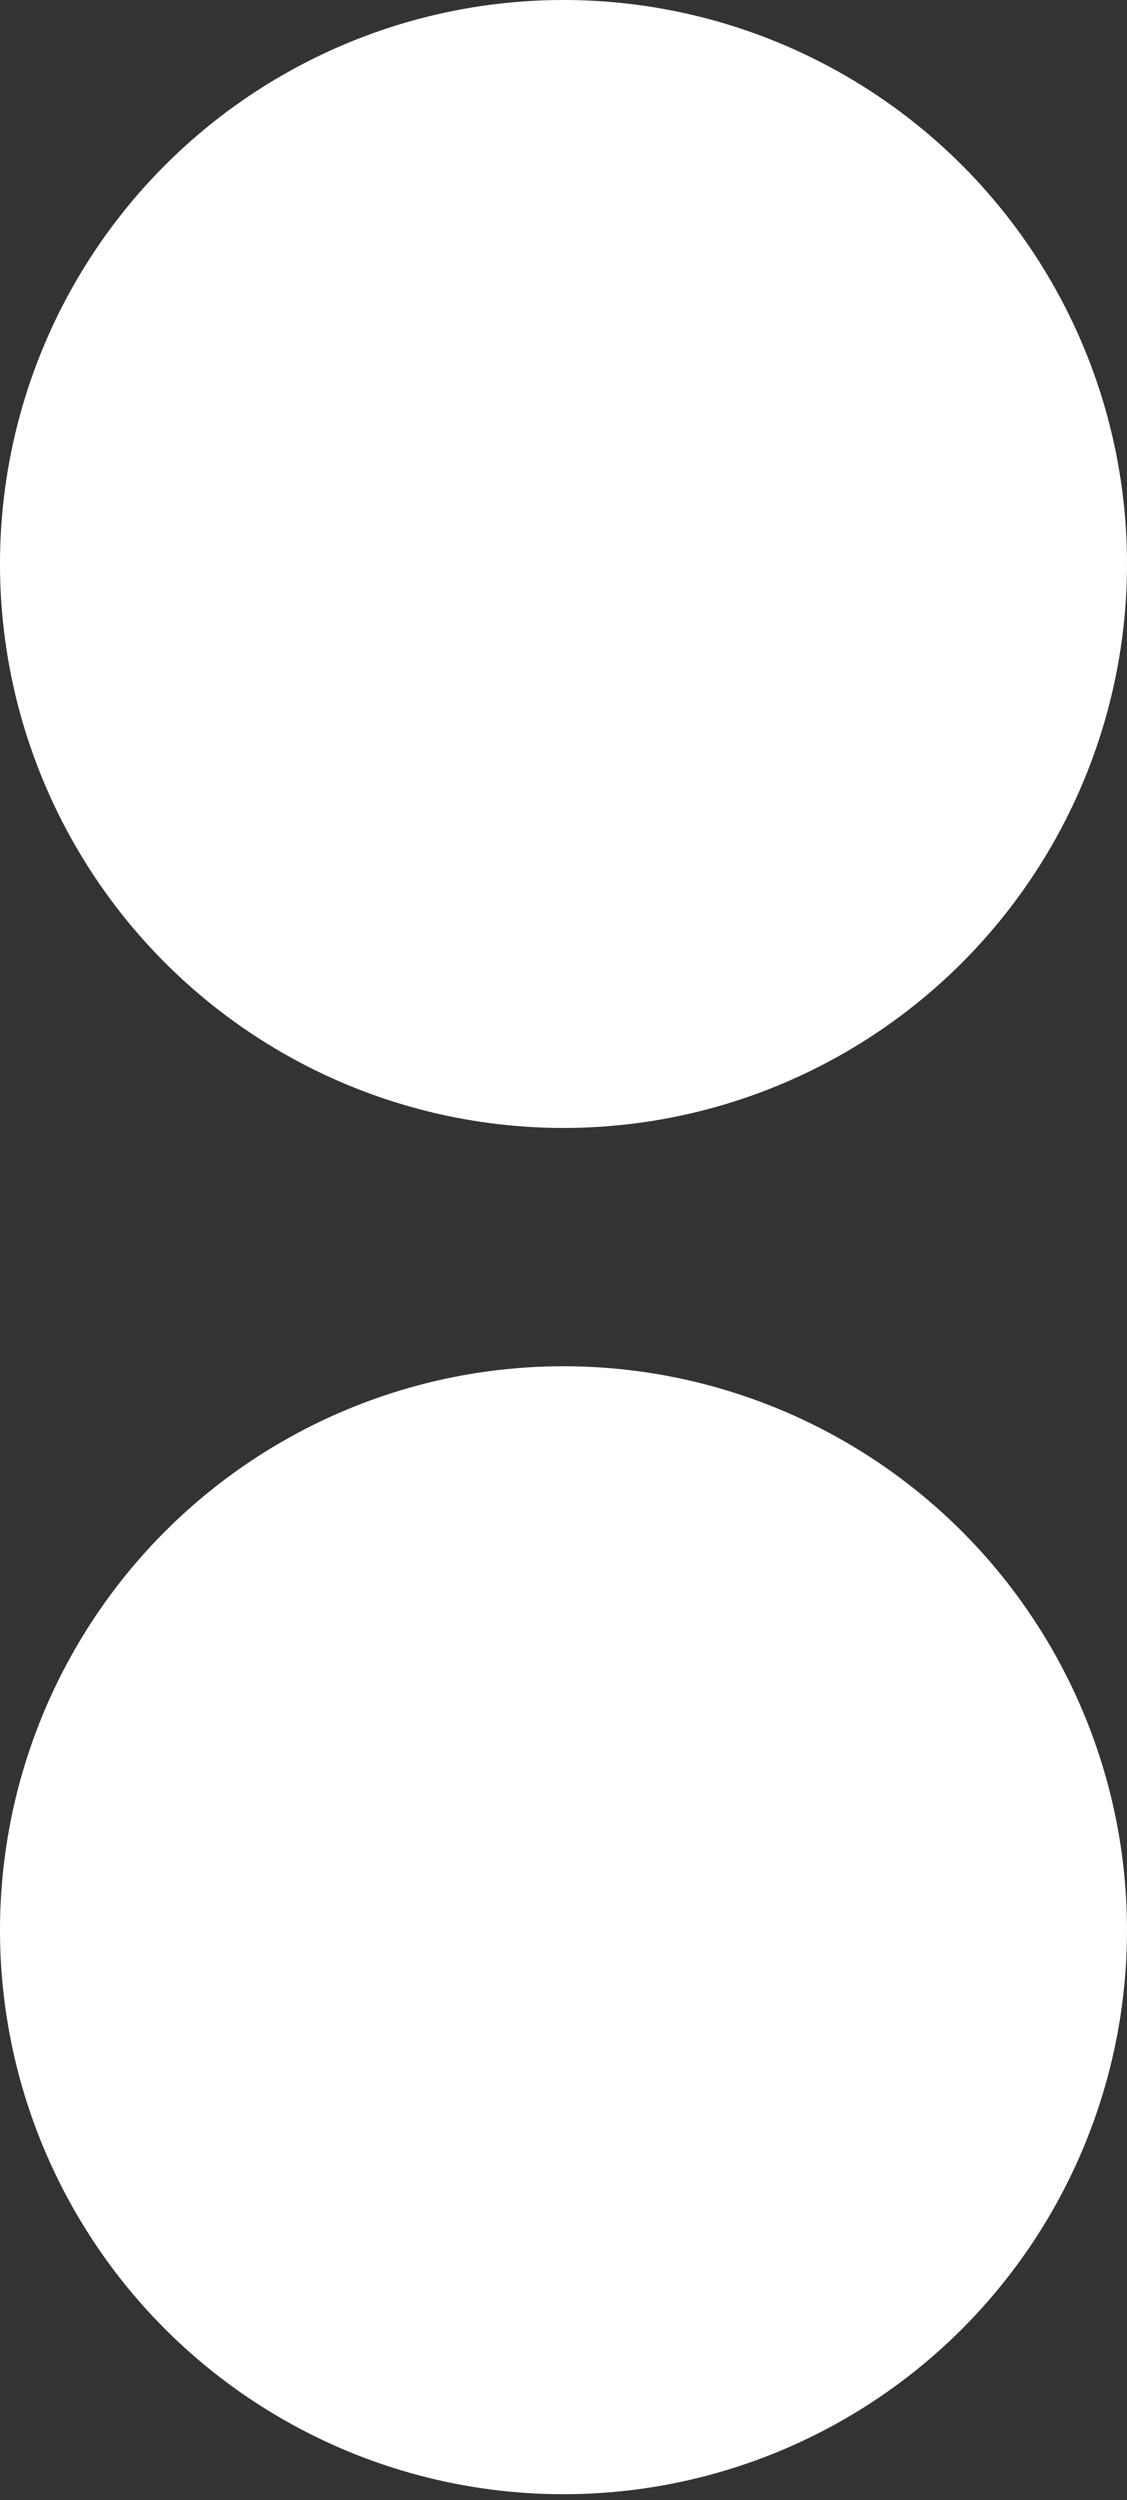 <svg width="134" height="297" viewBox="0 0 134 297" fill="none" xmlns="http://www.w3.org/2000/svg">
<rect x="0" y="0" width="134" height="297" fill="#333333" stroke="none"/>
<ellipse cx="67" cy="229.31" rx="67" ry="67" fill="white"/>
<ellipse cx="67" cy="67" rx="67" ry="67" fill="white"/>
</svg>
